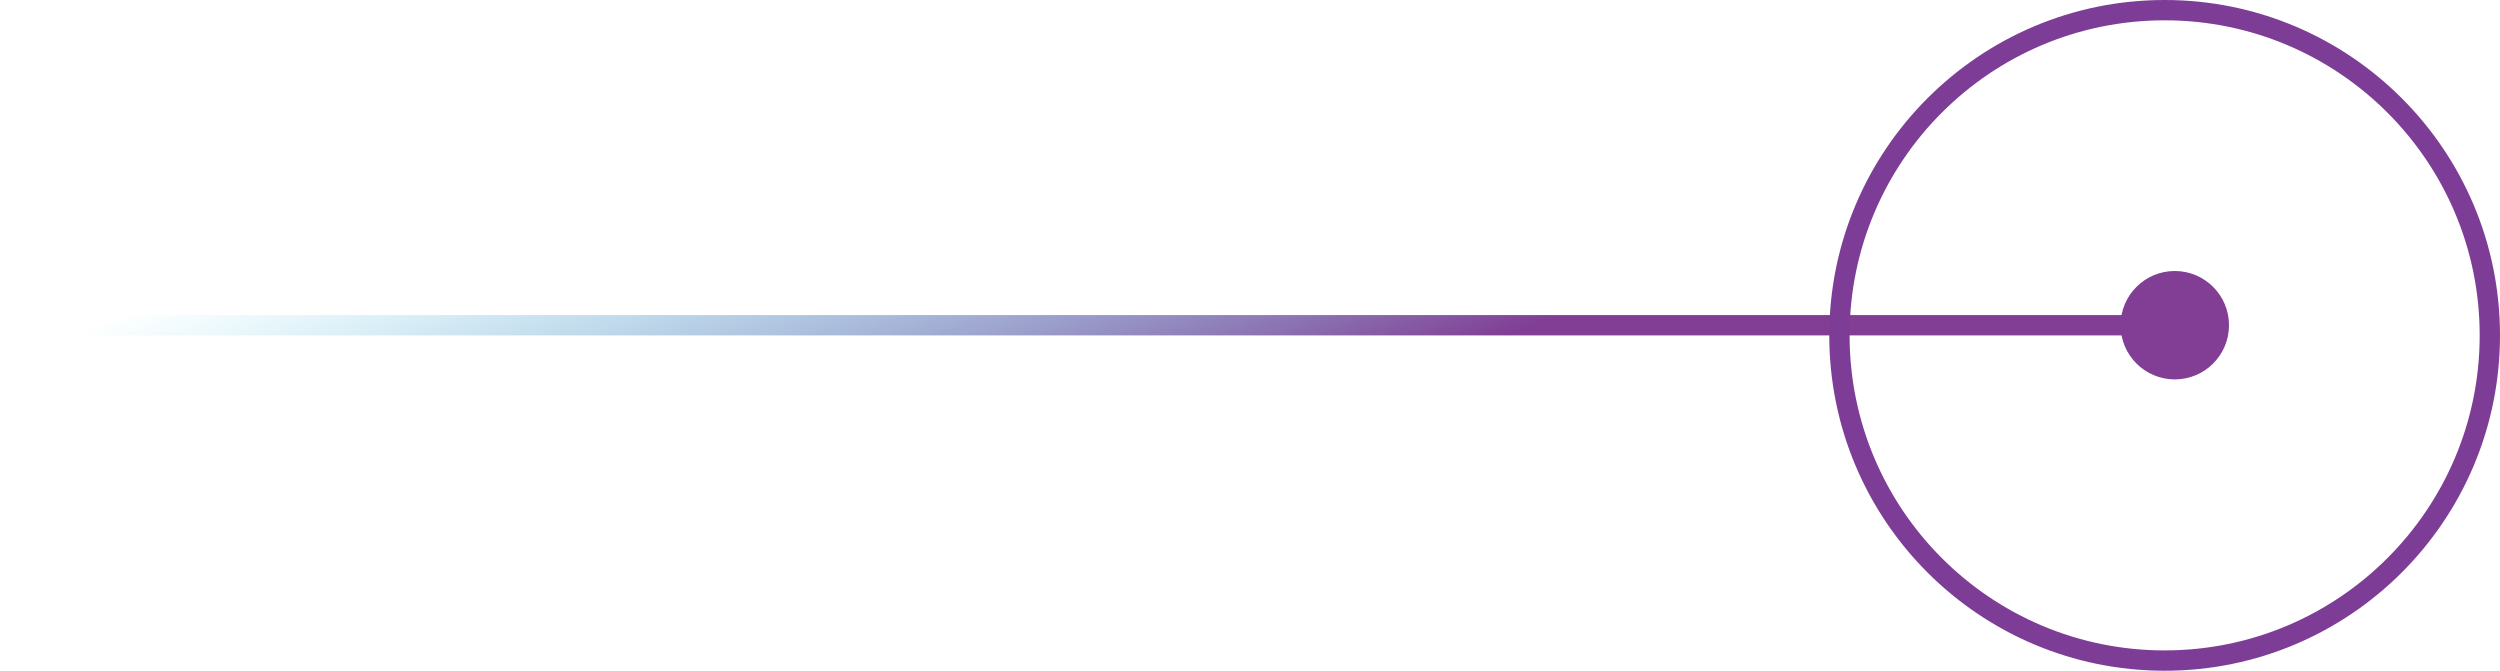 <svg width="123" height="33" viewBox="0 0 123 33" fill="none" xmlns="http://www.w3.org/2000/svg">
<path d="M104.333 16C104.333 17.473 105.527 18.667 107 18.667C108.473 18.667 109.667 17.473 109.667 16C109.667 14.527 108.473 13.333 107 13.333C105.527 13.333 104.333 14.527 104.333 16ZM6.65035e-10 16.5L107 16.5L107 15.5L-6.65035e-10 15.5L6.65035e-10 16.5Z" fill="url(#paint0_linear_1265_8831)"/>
<circle cx="106.5" cy="16.5" r="16" stroke="#7D3D97"/>
<defs>
<linearGradient id="paint0_linear_1265_8831" x1="3.323" y1="16.487" x2="11.885" y2="39.56" gradientUnits="userSpaceOnUse">
<stop stop-color="#35C7E6" stop-opacity="0"/>
<stop offset="1" stop-color="#813E94"/>
</linearGradient>
</defs>
</svg>

